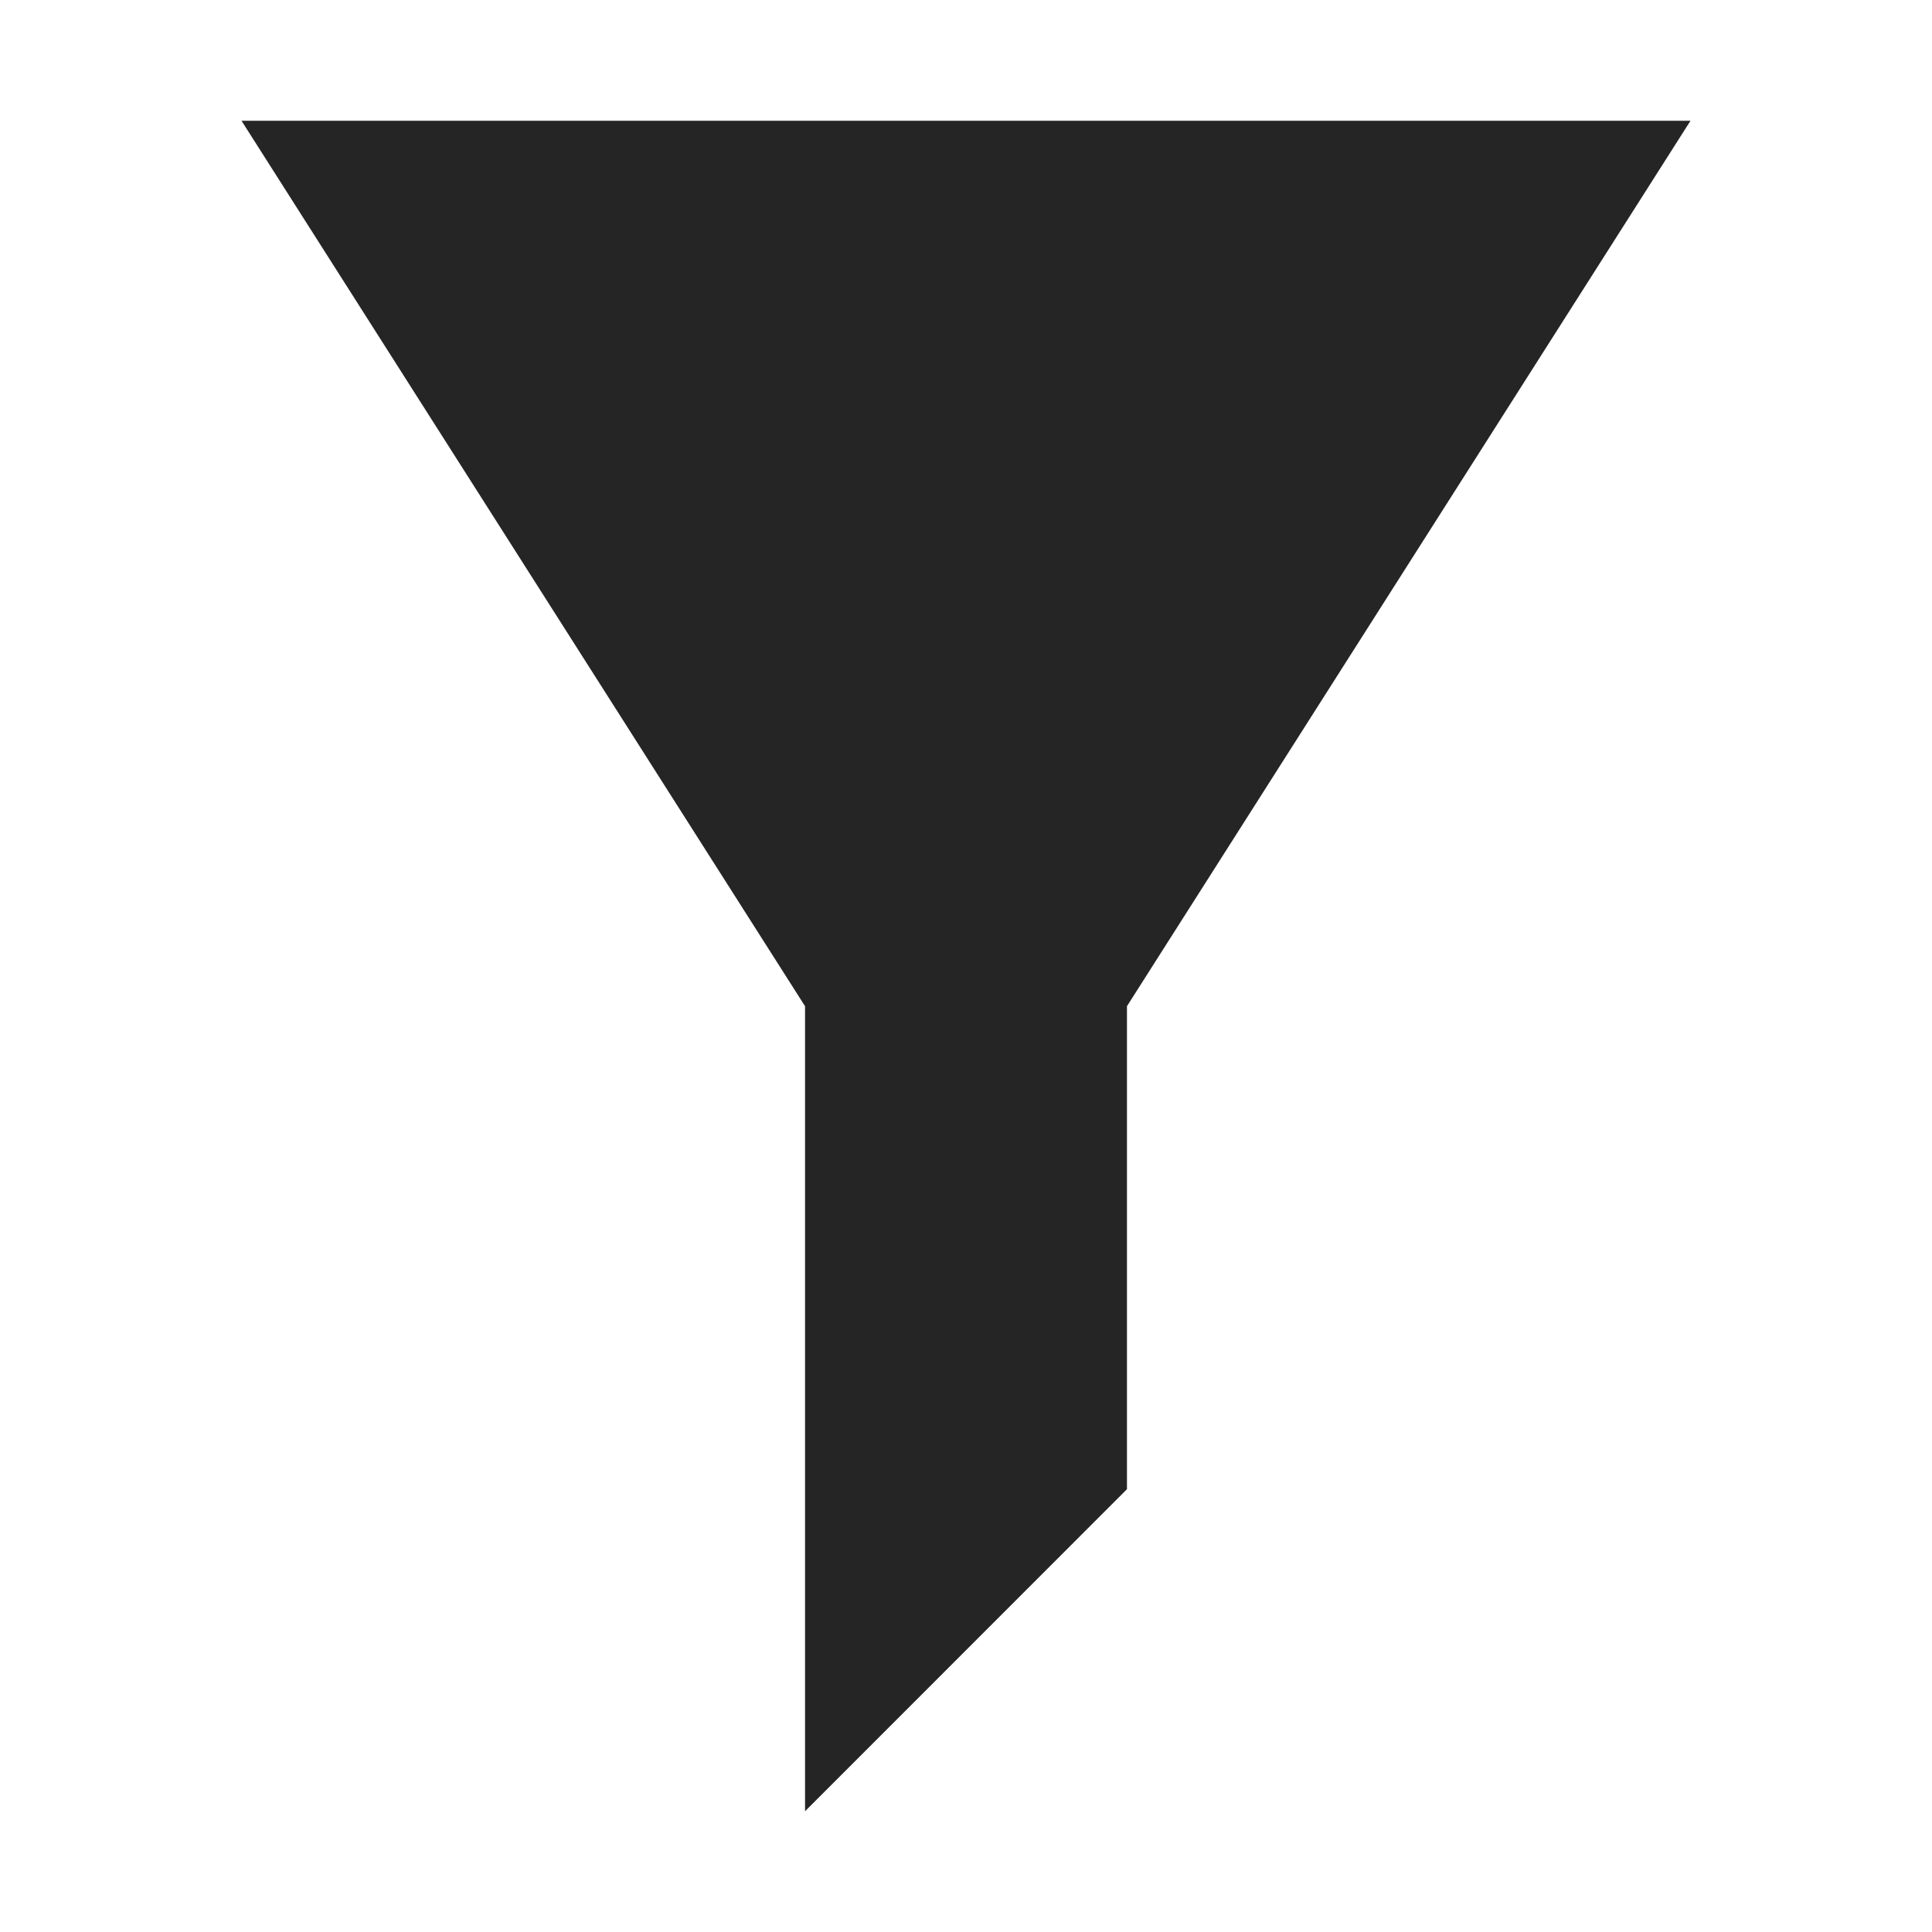 <?xml version="1.0" encoding="UTF-8" standalone="no"?>
<svg width="16px" height="16px" viewBox="0 0 16 16" version="1.1" xmlns="http://www.w3.org/2000/svg" xmlns:xlink="http://www.w3.org/1999/xlink" xmlns:sketch="http://www.bohemiancoding.com/sketch/ns">
    <!-- Generator: Sketch 3.5.1 (25234) - http://www.bohemiancoding.com/sketch -->
    <title>log_filter_expression</title>
    <desc>Created with Sketch.</desc>
    <defs></defs>
    <g id="Page-1" stroke="none" stroke-width="1" fill="none" fill-rule="evenodd" sketch:type="MSPage">
        <g id="Elements" sketch:type="MSArtboardGroup" transform="translate(-110, -397)" fill="#252525">
            <g id="log_filter_expression" sketch:type="MSLayerGroup" transform="translate(110, 397)">
                <path d="M6.667,8.333 L6.667,15 L9.333,12.333 L9.333,8.333 L14,1 L2,1 L6.667,8.333" id="Fill-410" sketch:type="MSShapeGroup"></path>
            </g>
        </g>
    </g>
</svg>